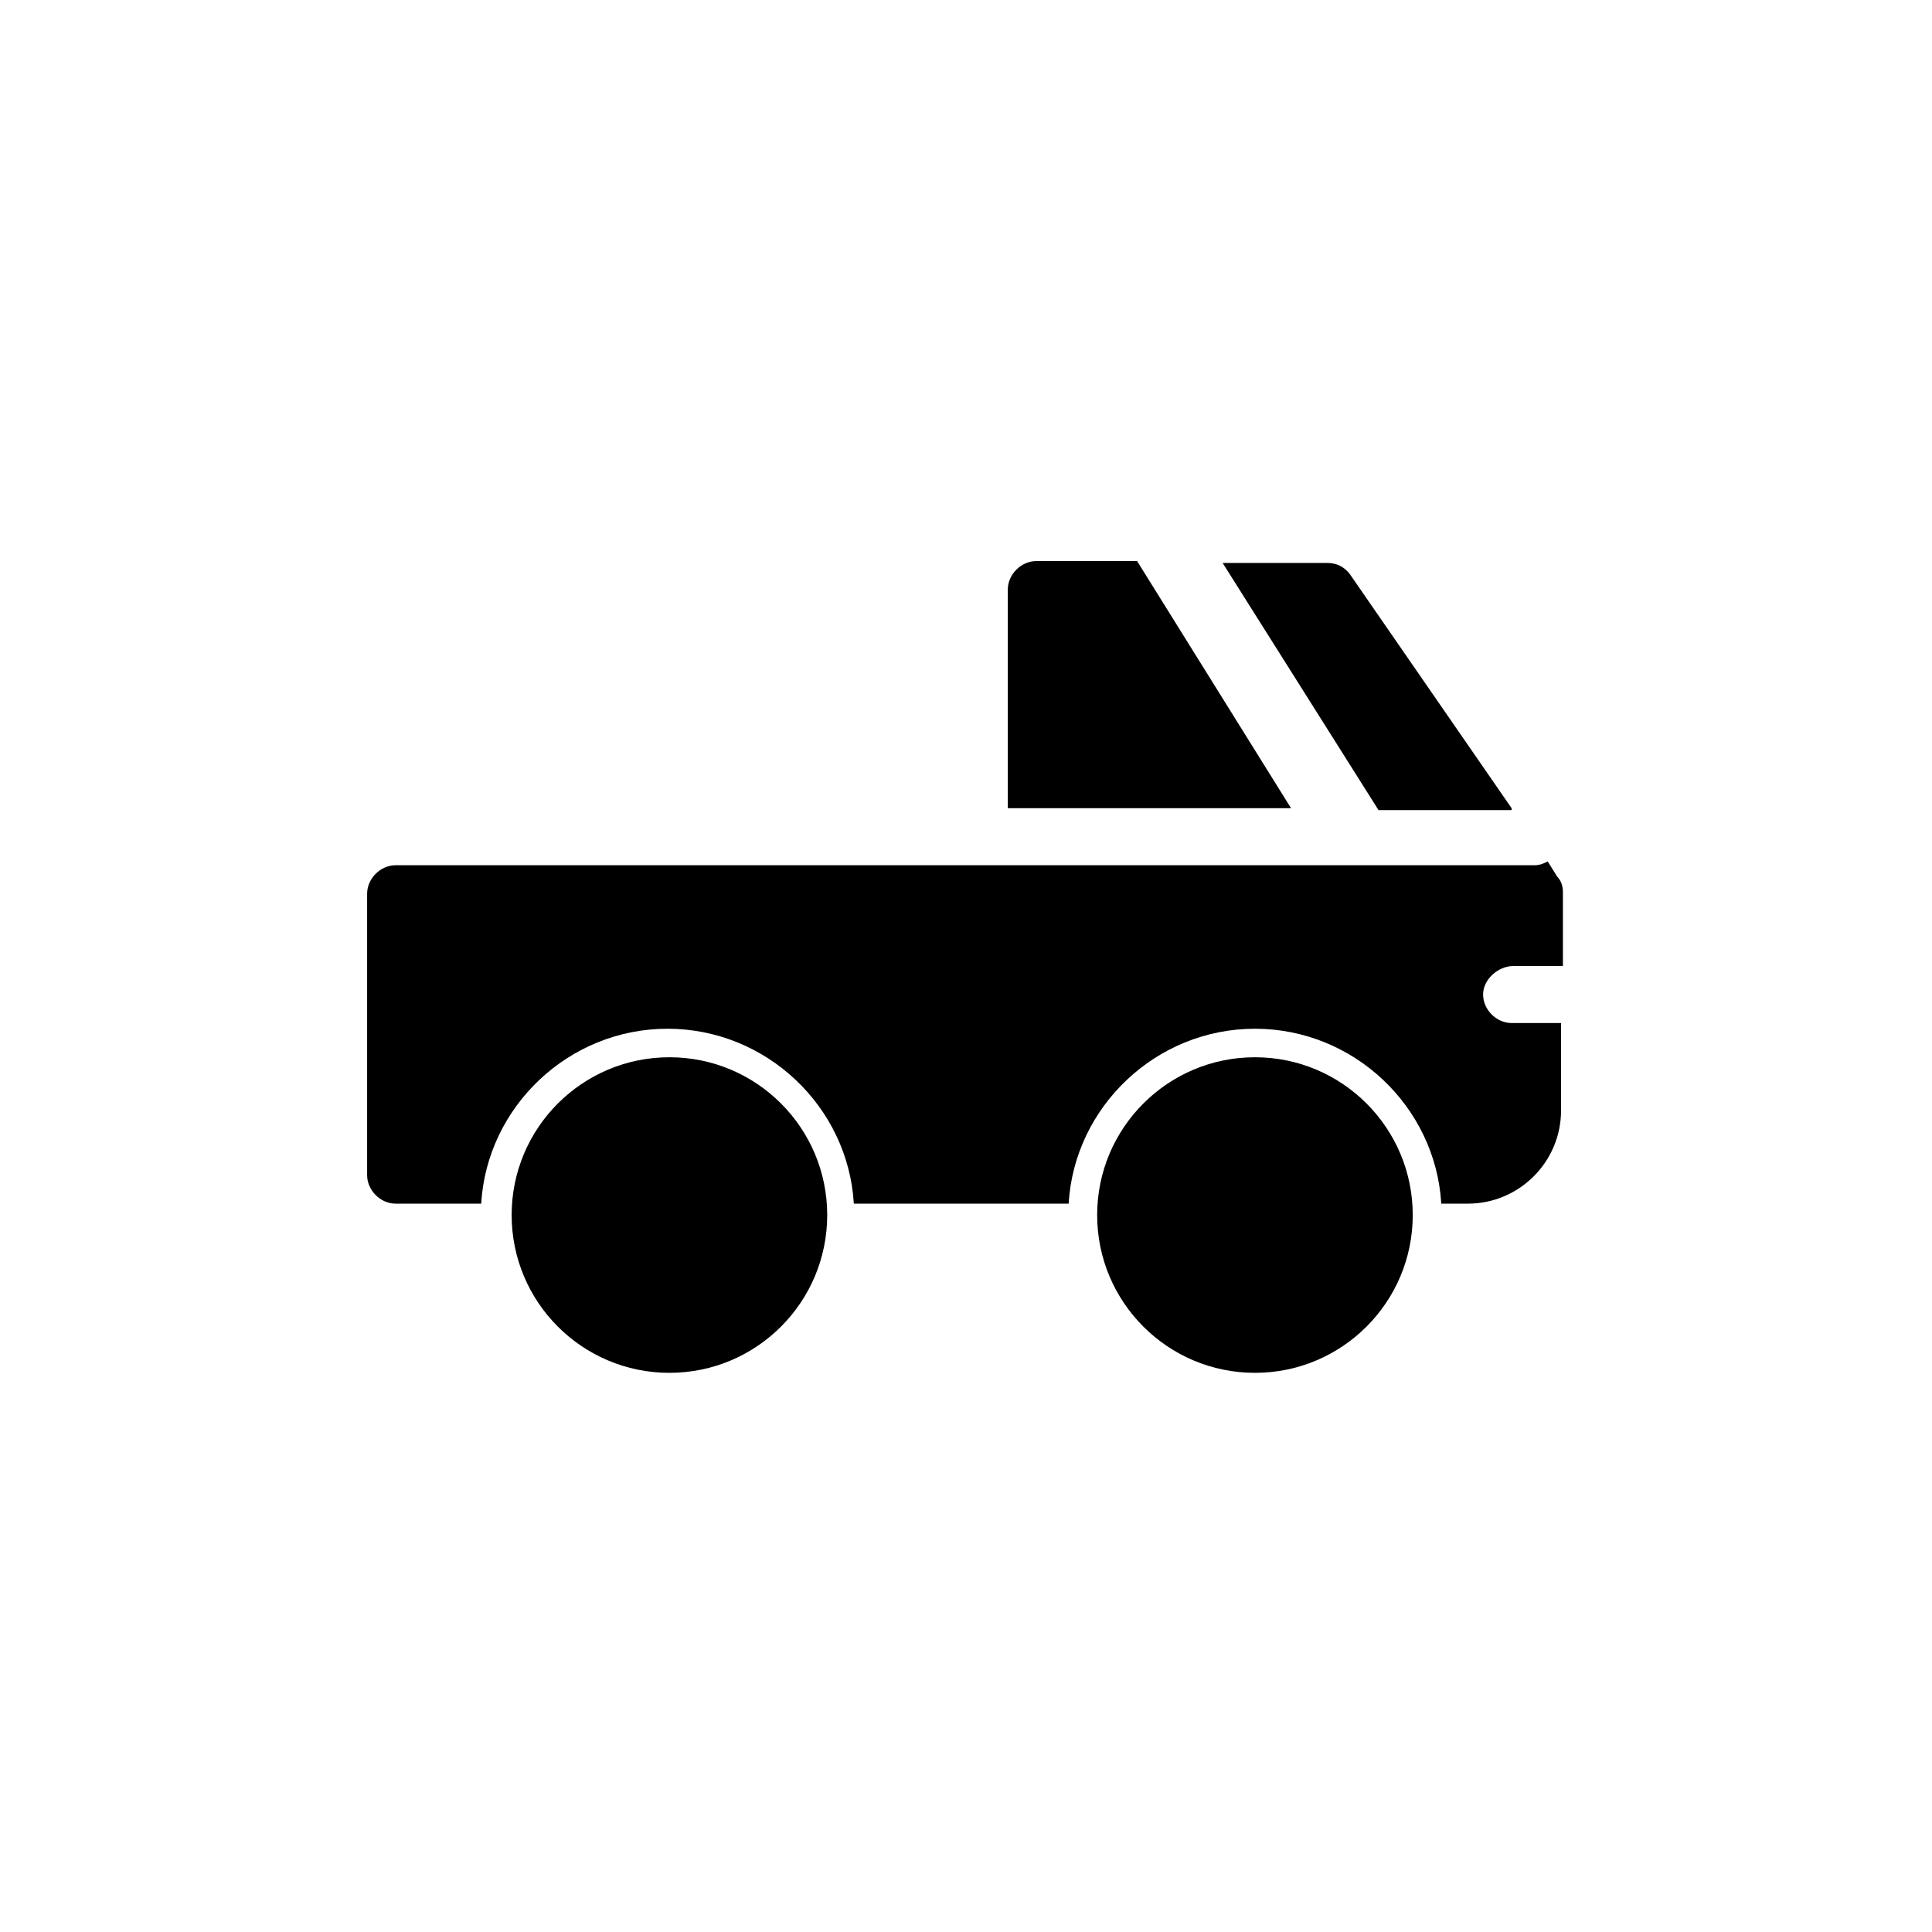 <?xml version="1.0" encoding="UTF-8"?>
<!-- Uploaded to: SVG Repo, www.svgrepo.com, Generator: SVG Repo Mixer Tools -->
<svg fill="#000000" width="800px" height="800px" version="1.1" viewBox="144 144 512 512" xmlns="http://www.w3.org/2000/svg">
 <g>
  <path d="m363.22 466c0 23.098-18.719 41.816-41.816 41.816-23.094 0-41.812-18.719-41.812-41.816 0-23.094 18.719-41.816 41.812-41.816 23.098 0 41.816 18.723 41.816 41.816"/>
  <path d="m518.39 466c0 23.098-18.723 41.816-41.816 41.816s-41.816-18.719-41.816-41.816c0-23.094 18.723-41.816 41.816-41.816s41.816 18.723 41.816 41.816"/>
  <path d="m544.59 358.18-42.824-61.969c-1.512-2.016-3.527-3.023-6.047-3.023h-27.711l41.312 65.496h35.27z"/>
  <path d="m545.09 400h13.098v-19.648c0-1.512-0.504-3.023-1.512-4.031l-2.519-4.031c-1.008 0.504-2.016 1.008-3.527 1.008h-301.78c-4.031 0-7.559 3.527-7.559 7.559v74.562c0 4.031 3.527 7.559 7.559 7.559h22.672c1.512-25.695 23.176-46.352 49.375-46.352 26.199 0 47.863 20.656 49.375 46.352h56.93c1.512-25.695 23.176-46.352 49.375-46.352s47.863 20.656 49.375 46.352h7.055c13.602 0 24.688-11.082 24.688-24.688v-23.176h-13.098c-4.031 0-7.559-3.527-7.559-7.559-0.008-4.031 4.023-7.555 8.051-7.555z"/>
  <path d="m445.34 292.69h-26.703c-4.031 0-7.559 3.527-7.559 7.559v57.938h75.066z"/>
 </g>
</svg>